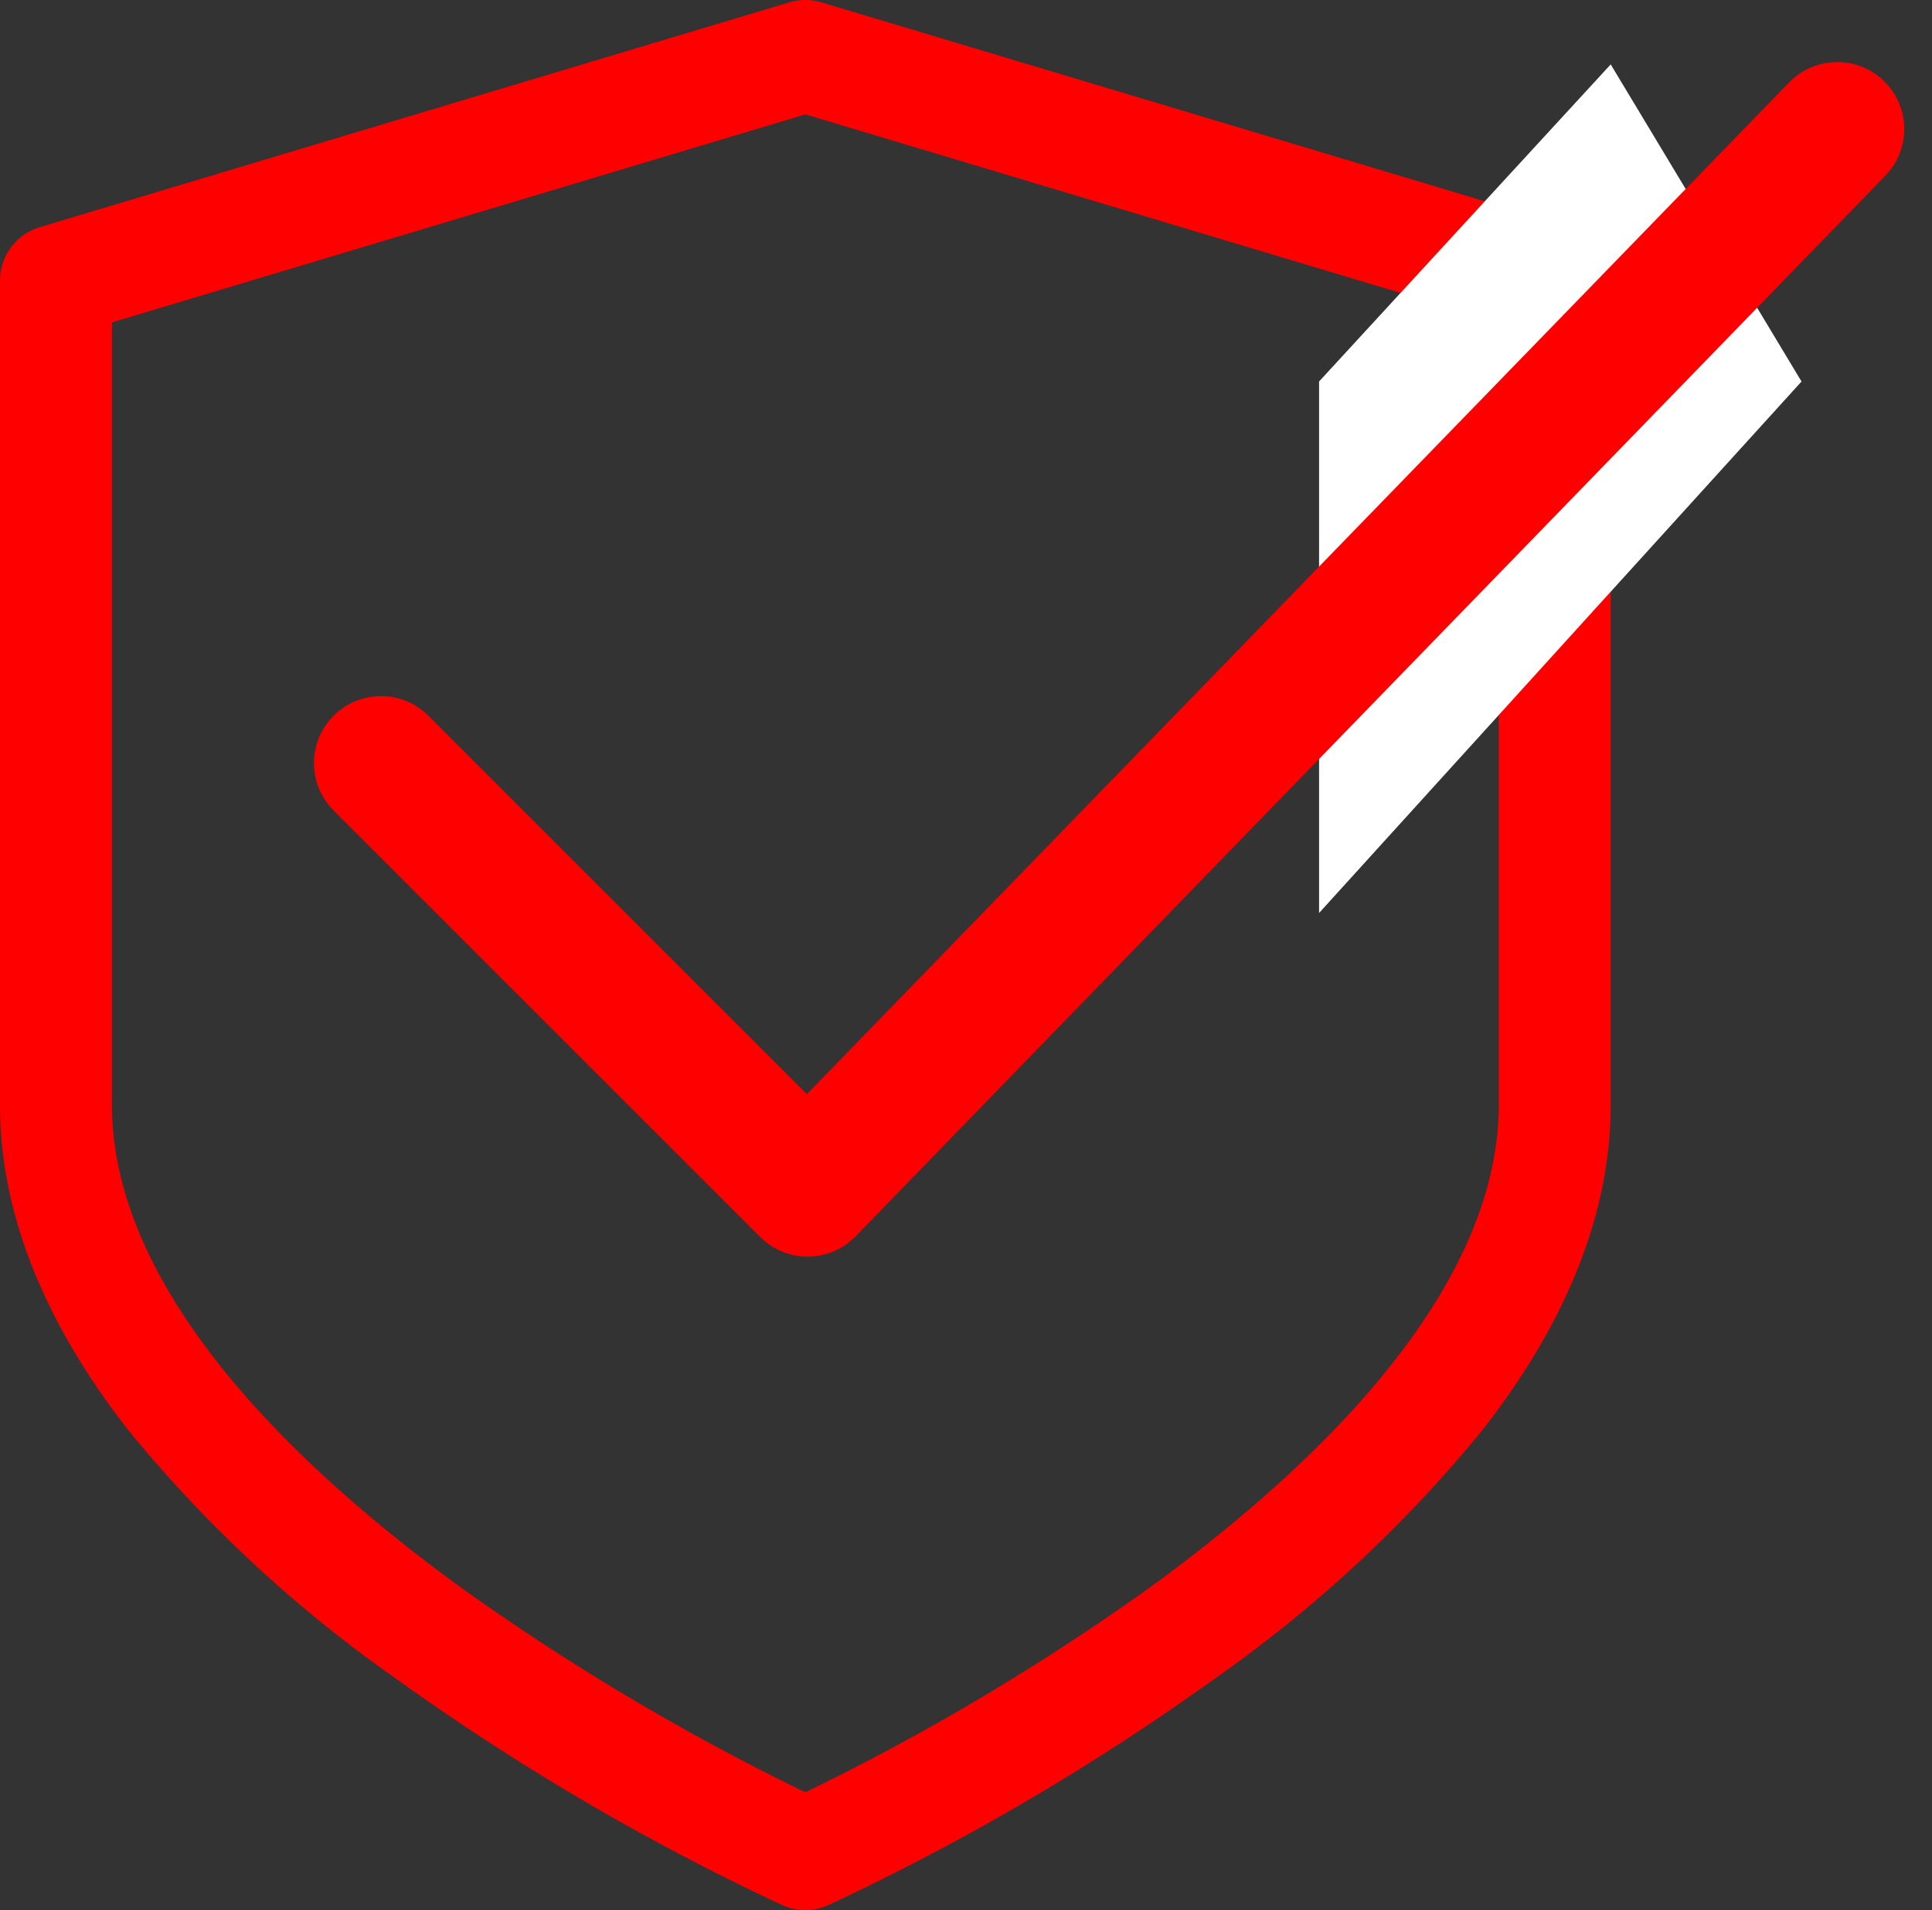 <svg xmlns="http://www.w3.org/2000/svg" width="86.499" height="85.534" viewBox="0 0 86.499 85.534"><rect x="0" y="0" width="86.499" height="85.534" fill="#333333" stroke="none"/><g transform="translate(-923.943 -1077.716)"><g transform="translate(923.943 1077.716)"><g transform="translate(0)"><path d="M110.5,10.171,76.945.106a2.5,2.5,0,0,0-1.44,0L41.954,10.171a2.506,2.506,0,0,0-1.786,2.4V49.477c0,4.8,1.943,9.714,5.776,14.605A59.71,59.71,0,0,0,57.98,75.231,107.978,107.978,0,0,0,75.2,85.316a2.5,2.5,0,0,0,2.048,0A107.98,107.98,0,0,0,94.47,75.231a59.714,59.714,0,0,0,12.036-11.149c3.833-4.891,5.776-9.8,5.776-14.605V12.571A2.505,2.505,0,0,0,110.5,10.171ZM107.27,49.477c0,8.5-8.524,16.461-15.675,21.648a106.105,106.105,0,0,1-15.37,9.134,106.1,106.1,0,0,1-15.37-9.134C53.7,65.938,45.18,57.973,45.18,49.477V14.436L76.225,5.122l31.045,9.314Z" transform="translate(-40.168)" fill="red"/></g></g><path d="M-1503.943,1166.6-1517,1180.8v23.8l21.6-23.8Z" transform="translate(2500 -86)" fill="#fff"/><path d="M-1560.155,1202.032l19.1,19.1,46.1-47.493" transform="translate(2501.155 -90.144)" fill="none" stroke="red" stroke-linecap="round" stroke-linejoin="round" stroke-width="6"/></g></svg>